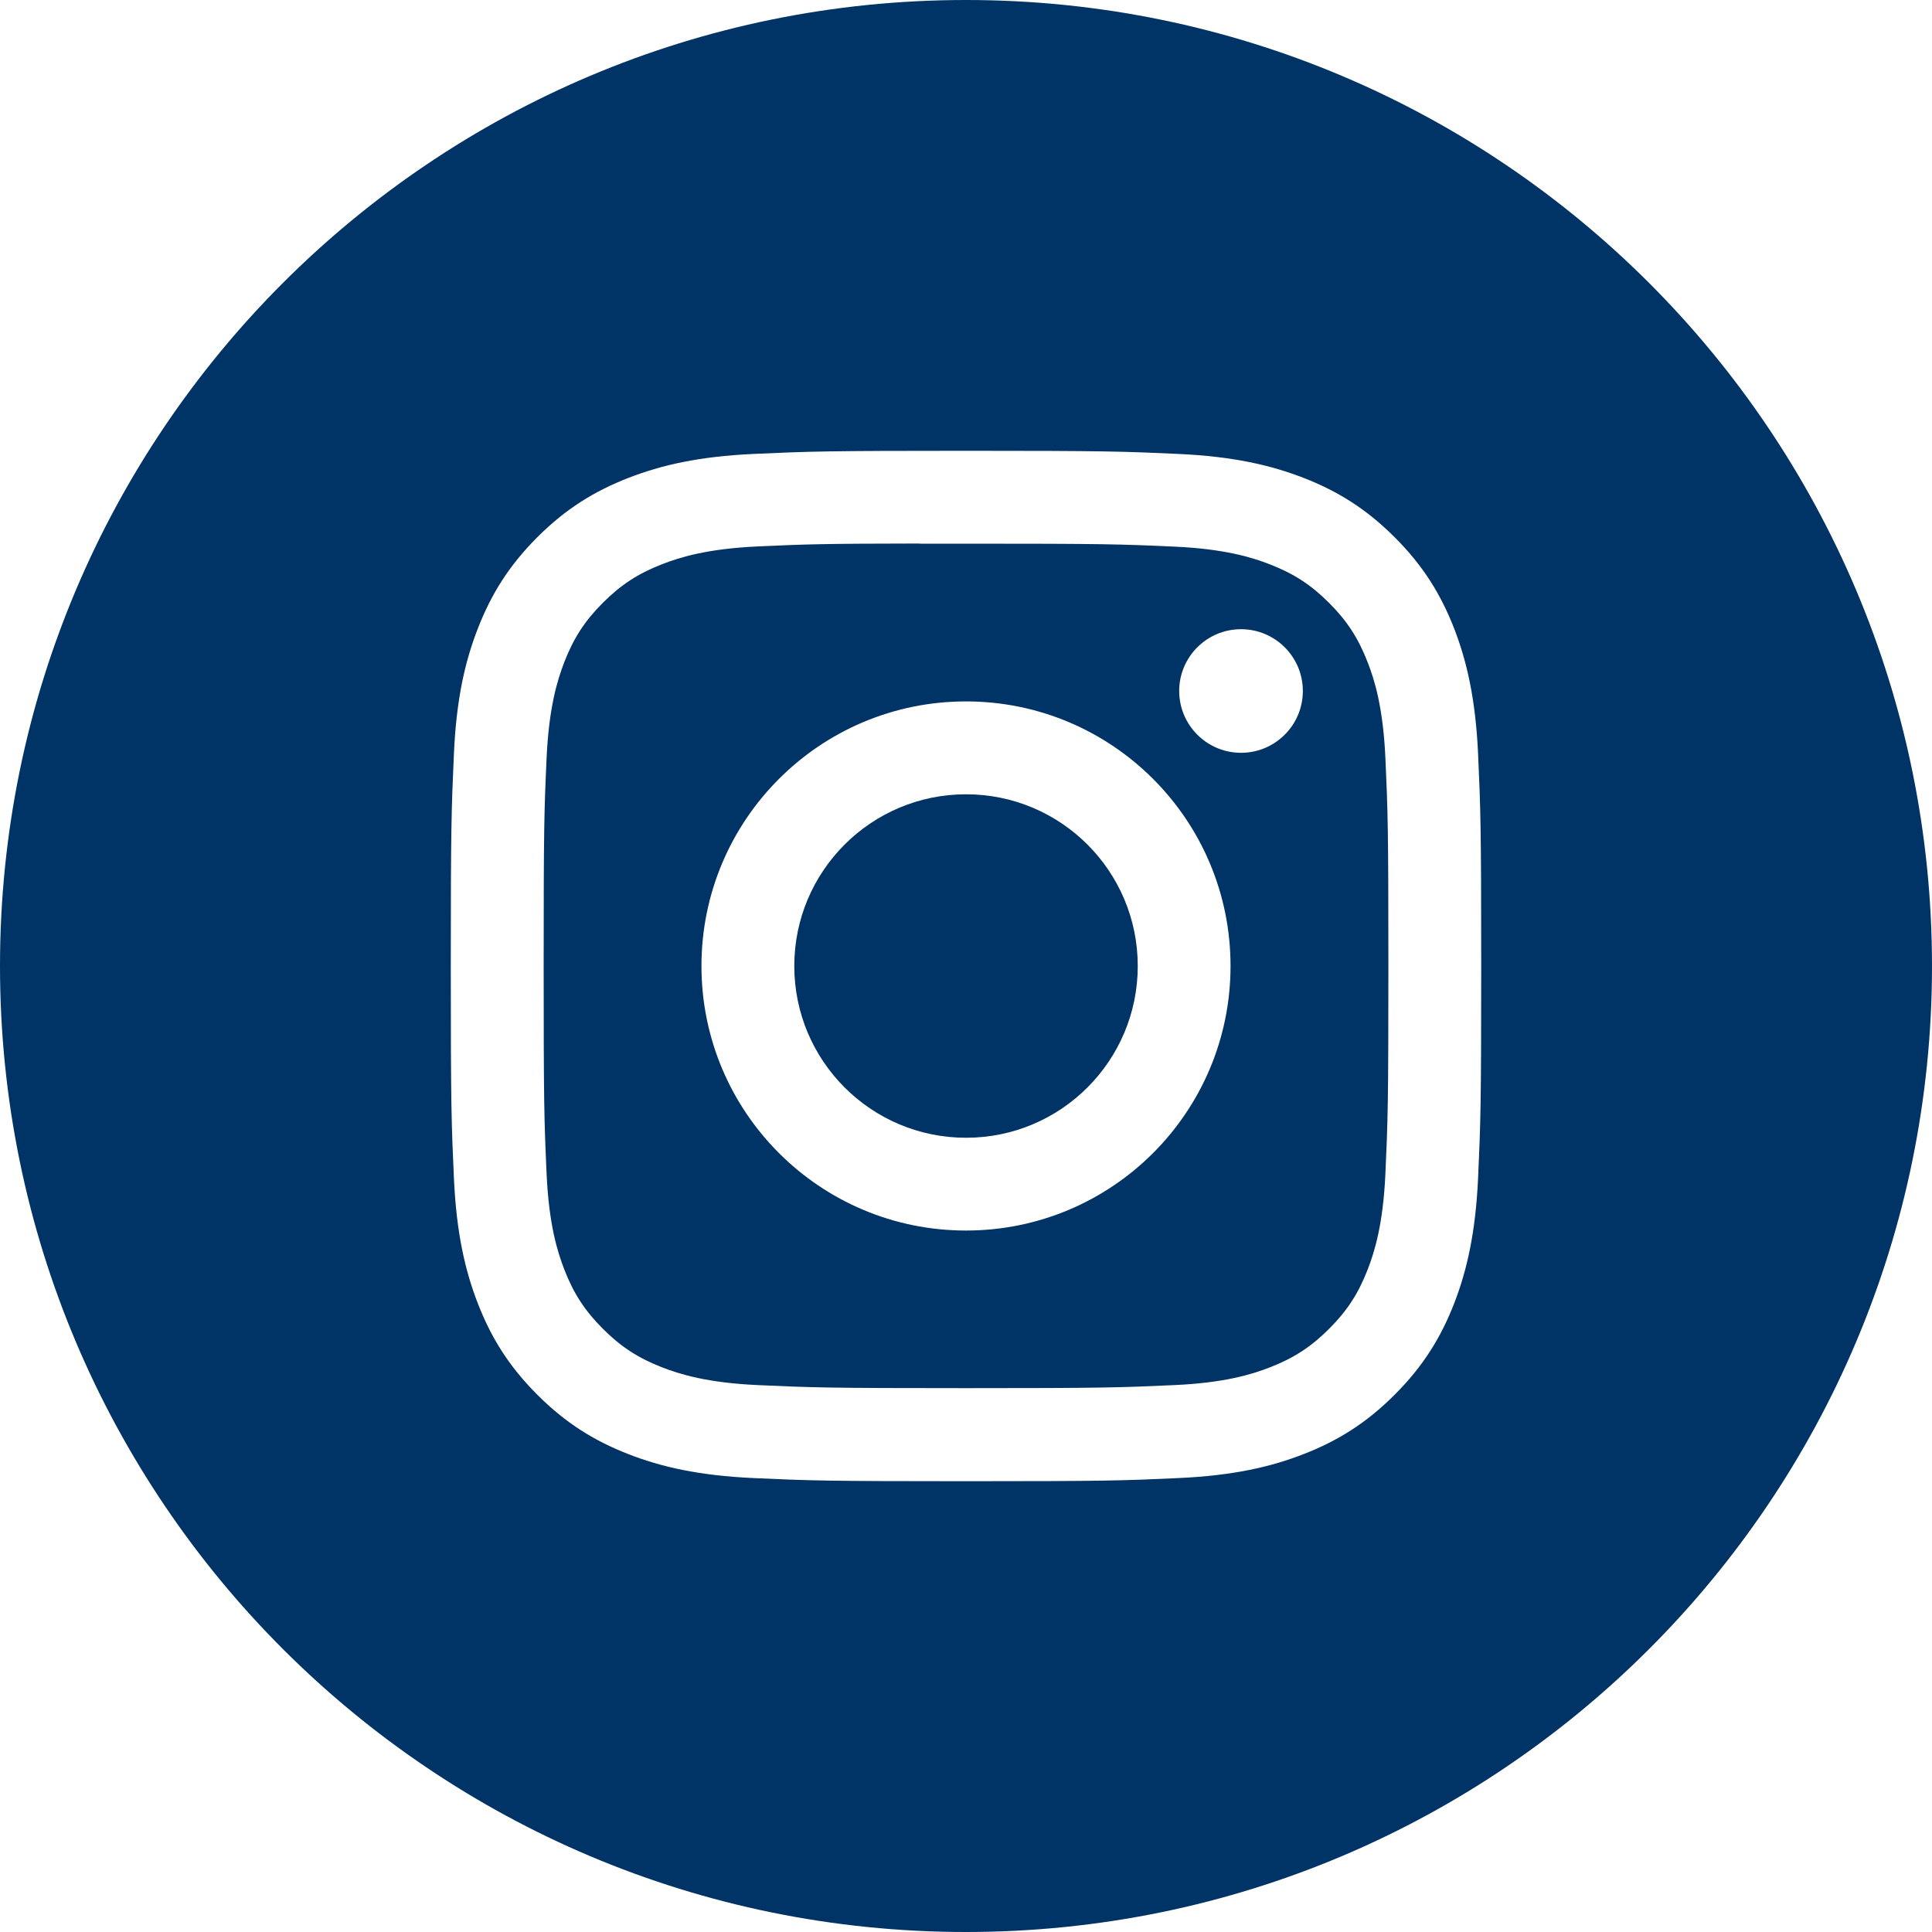 <svg width="40" height="40" viewBox="0 0 40 40" fill="none" xmlns="http://www.w3.org/2000/svg">
<path d="M0 20C0 8.954 8.954 0 20 0C31.046 0 40 8.954 40 20C40 31.046 31.046 40 20 40C8.954 40 0 31.046 0 20ZM20.001 9.333C17.104 9.333 16.741 9.346 15.603 9.398C14.467 9.45 13.692 9.63 13.014 9.893C12.312 10.166 11.717 10.53 11.124 11.123C10.531 11.716 10.166 12.311 9.893 13.013C9.629 13.691 9.449 14.466 9.398 15.602C9.347 16.739 9.333 17.103 9.333 20C9.333 22.897 9.346 23.259 9.398 24.397C9.45 25.533 9.63 26.308 9.893 26.986C10.166 27.688 10.53 28.283 11.124 28.876C11.716 29.469 12.311 29.834 13.012 30.107C13.691 30.371 14.466 30.55 15.602 30.602C16.74 30.654 17.103 30.667 20 30.667C22.897 30.667 23.259 30.654 24.397 30.602C25.533 30.55 26.309 30.371 26.987 30.107C27.689 29.834 28.283 29.469 28.875 28.876C29.469 28.283 29.833 27.688 30.107 26.986C30.369 26.308 30.549 25.533 30.602 24.398C30.653 23.26 30.667 22.897 30.667 20C30.667 17.103 30.653 16.74 30.602 15.602C30.549 14.466 30.369 13.691 30.107 13.013C29.833 12.311 29.469 11.716 28.875 11.123C28.282 10.53 27.689 10.166 26.987 9.893C26.307 9.63 25.531 9.45 24.395 9.398C23.258 9.346 22.895 9.333 19.998 9.333H20.001Z" fill="#003366"/>
<path d="M19.044 11.256C19.328 11.255 19.644 11.256 20 11.256C22.848 11.256 23.186 11.266 24.311 11.317C25.351 11.364 25.915 11.538 26.291 11.684C26.789 11.878 27.144 12.109 27.517 12.482C27.89 12.855 28.121 13.211 28.315 13.709C28.461 14.084 28.635 14.649 28.683 15.689C28.734 16.813 28.745 17.151 28.745 19.998C28.745 22.844 28.734 23.182 28.683 24.307C28.635 25.347 28.461 25.911 28.315 26.287C28.122 26.784 27.89 27.139 27.517 27.512C27.144 27.885 26.789 28.116 26.291 28.31C25.916 28.456 25.351 28.63 24.311 28.677C23.186 28.728 22.848 28.74 20 28.74C17.152 28.74 16.815 28.728 15.69 28.677C14.65 28.629 14.086 28.456 13.709 28.31C13.212 28.116 12.856 27.885 12.483 27.512C12.109 27.138 11.878 26.784 11.684 26.286C11.539 25.91 11.364 25.346 11.317 24.306C11.266 23.181 11.256 22.843 11.256 19.995C11.256 17.146 11.266 16.811 11.317 15.686C11.365 14.646 11.539 14.082 11.684 13.706C11.878 13.208 12.109 12.852 12.483 12.479C12.856 12.106 13.212 11.874 13.709 11.681C14.085 11.534 14.65 11.361 15.69 11.313C16.674 11.268 17.055 11.255 19.044 11.253V11.256ZM25.694 13.027C24.988 13.027 24.414 13.599 24.414 14.306C24.414 15.013 24.988 15.586 25.694 15.586C26.401 15.586 26.974 15.013 26.974 14.306C26.974 13.6 26.401 13.027 25.694 13.027ZM20 14.522C16.975 14.522 14.523 16.975 14.523 20C14.523 23.025 16.975 25.477 20 25.477C23.026 25.477 25.477 23.025 25.477 20C25.477 16.975 23.026 14.522 20 14.522Z" fill="#003366"/>
<path d="M20.001 16.445C21.965 16.445 23.556 18.036 23.556 20C23.556 21.964 21.965 23.556 20.001 23.556C18.037 23.556 16.445 21.964 16.445 20C16.445 18.036 18.037 16.445 20.001 16.445Z" fill="#003366"/>
</svg>
